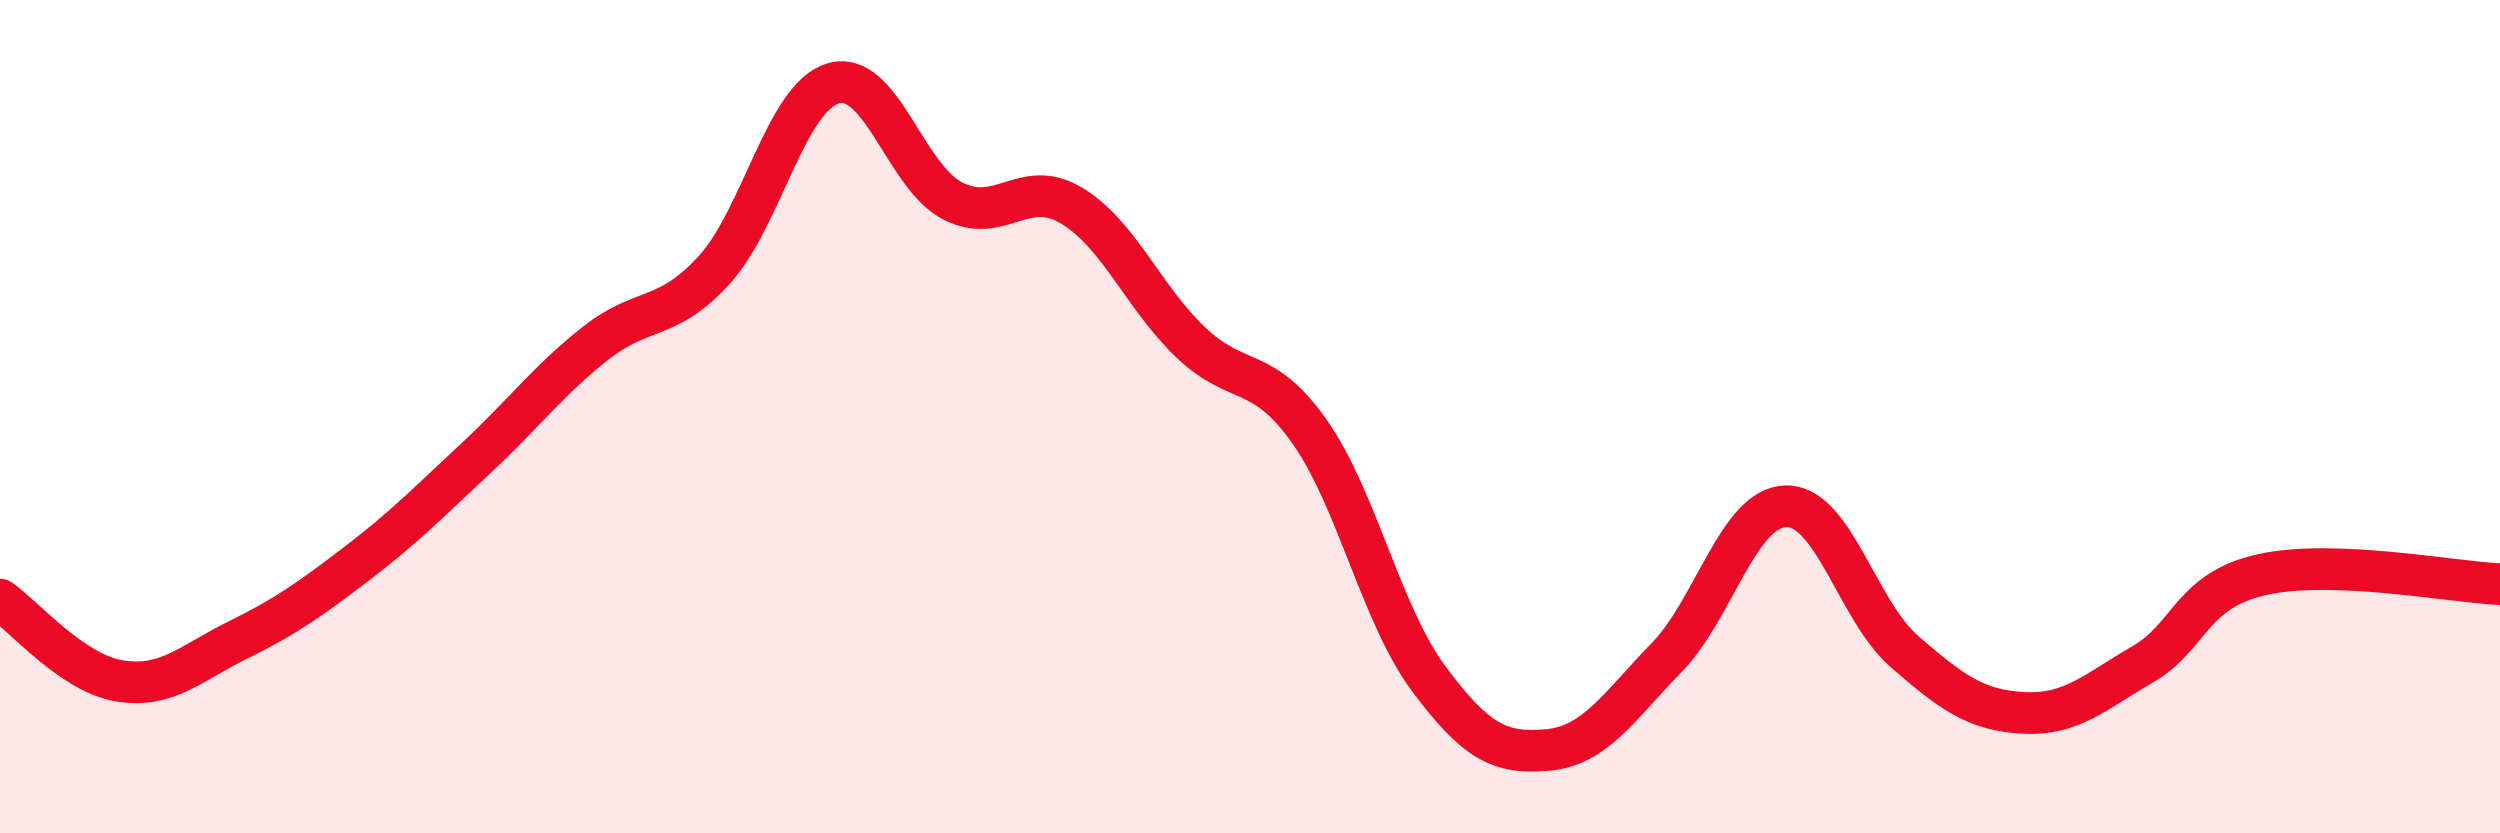 
    <svg width="60" height="20" viewBox="0 0 60 20" xmlns="http://www.w3.org/2000/svg">
      <path
        d="M 0,14.39 C 0.57,14.78 1.72,16.15 2.86,16.34 C 4,16.53 4.57,15.92 5.71,15.36 C 6.85,14.8 7.43,14.39 8.57,13.52 C 9.71,12.65 10.29,12.05 11.43,10.99 C 12.57,9.93 13.15,9.14 14.29,8.24 C 15.43,7.34 16,7.73 17.14,6.48 C 18.28,5.23 18.86,2.33 20,2 C 21.14,1.67 21.72,4.23 22.86,4.82 C 24,5.41 24.57,4.25 25.71,4.93 C 26.85,5.61 27.43,7.12 28.57,8.21 C 29.71,9.3 30.29,8.74 31.43,10.36 C 32.57,11.98 33.15,14.76 34.29,16.29 C 35.43,17.82 36,18.1 37.14,18 C 38.28,17.9 38.86,16.95 40,15.78 C 41.14,14.61 41.72,12.18 42.86,12.15 C 44,12.12 44.57,14.65 45.71,15.64 C 46.85,16.63 47.43,17.05 48.57,17.11 C 49.71,17.17 50.29,16.6 51.43,15.94 C 52.57,15.28 52.58,14.17 54.29,13.79 C 56,13.41 58.86,13.97 60,14.02L60 20L0 20Z"
        fill="#EB0A25"
        opacity="0.1"
        stroke-linecap="round"
        stroke-linejoin="round"
      />
      <path
        d="M 0,14.39 C 0.57,14.78 1.72,16.15 2.86,16.34 C 4,16.53 4.57,15.92 5.71,15.36 C 6.85,14.8 7.43,14.39 8.57,13.52 C 9.71,12.65 10.29,12.05 11.43,10.99 C 12.57,9.93 13.15,9.14 14.29,8.24 C 15.43,7.34 16,7.73 17.14,6.48 C 18.28,5.23 18.86,2.33 20,2 C 21.14,1.67 21.72,4.23 22.86,4.82 C 24,5.41 24.57,4.25 25.71,4.93 C 26.85,5.61 27.43,7.12 28.57,8.21 C 29.71,9.3 30.29,8.74 31.43,10.36 C 32.57,11.98 33.15,14.76 34.29,16.29 C 35.43,17.82 36,18.1 37.14,18 C 38.28,17.9 38.86,16.95 40,15.78 C 41.14,14.61 41.72,12.18 42.86,12.15 C 44,12.12 44.57,14.65 45.71,15.64 C 46.85,16.63 47.43,17.05 48.57,17.11 C 49.71,17.17 50.29,16.6 51.43,15.94 C 52.57,15.28 52.58,14.17 54.29,13.79 C 56,13.41 58.86,13.97 60,14.02"
        stroke="#EB0A25"
        stroke-width="1"
        fill="none"
        stroke-linecap="round"
        stroke-linejoin="round"
      />
    </svg>
  